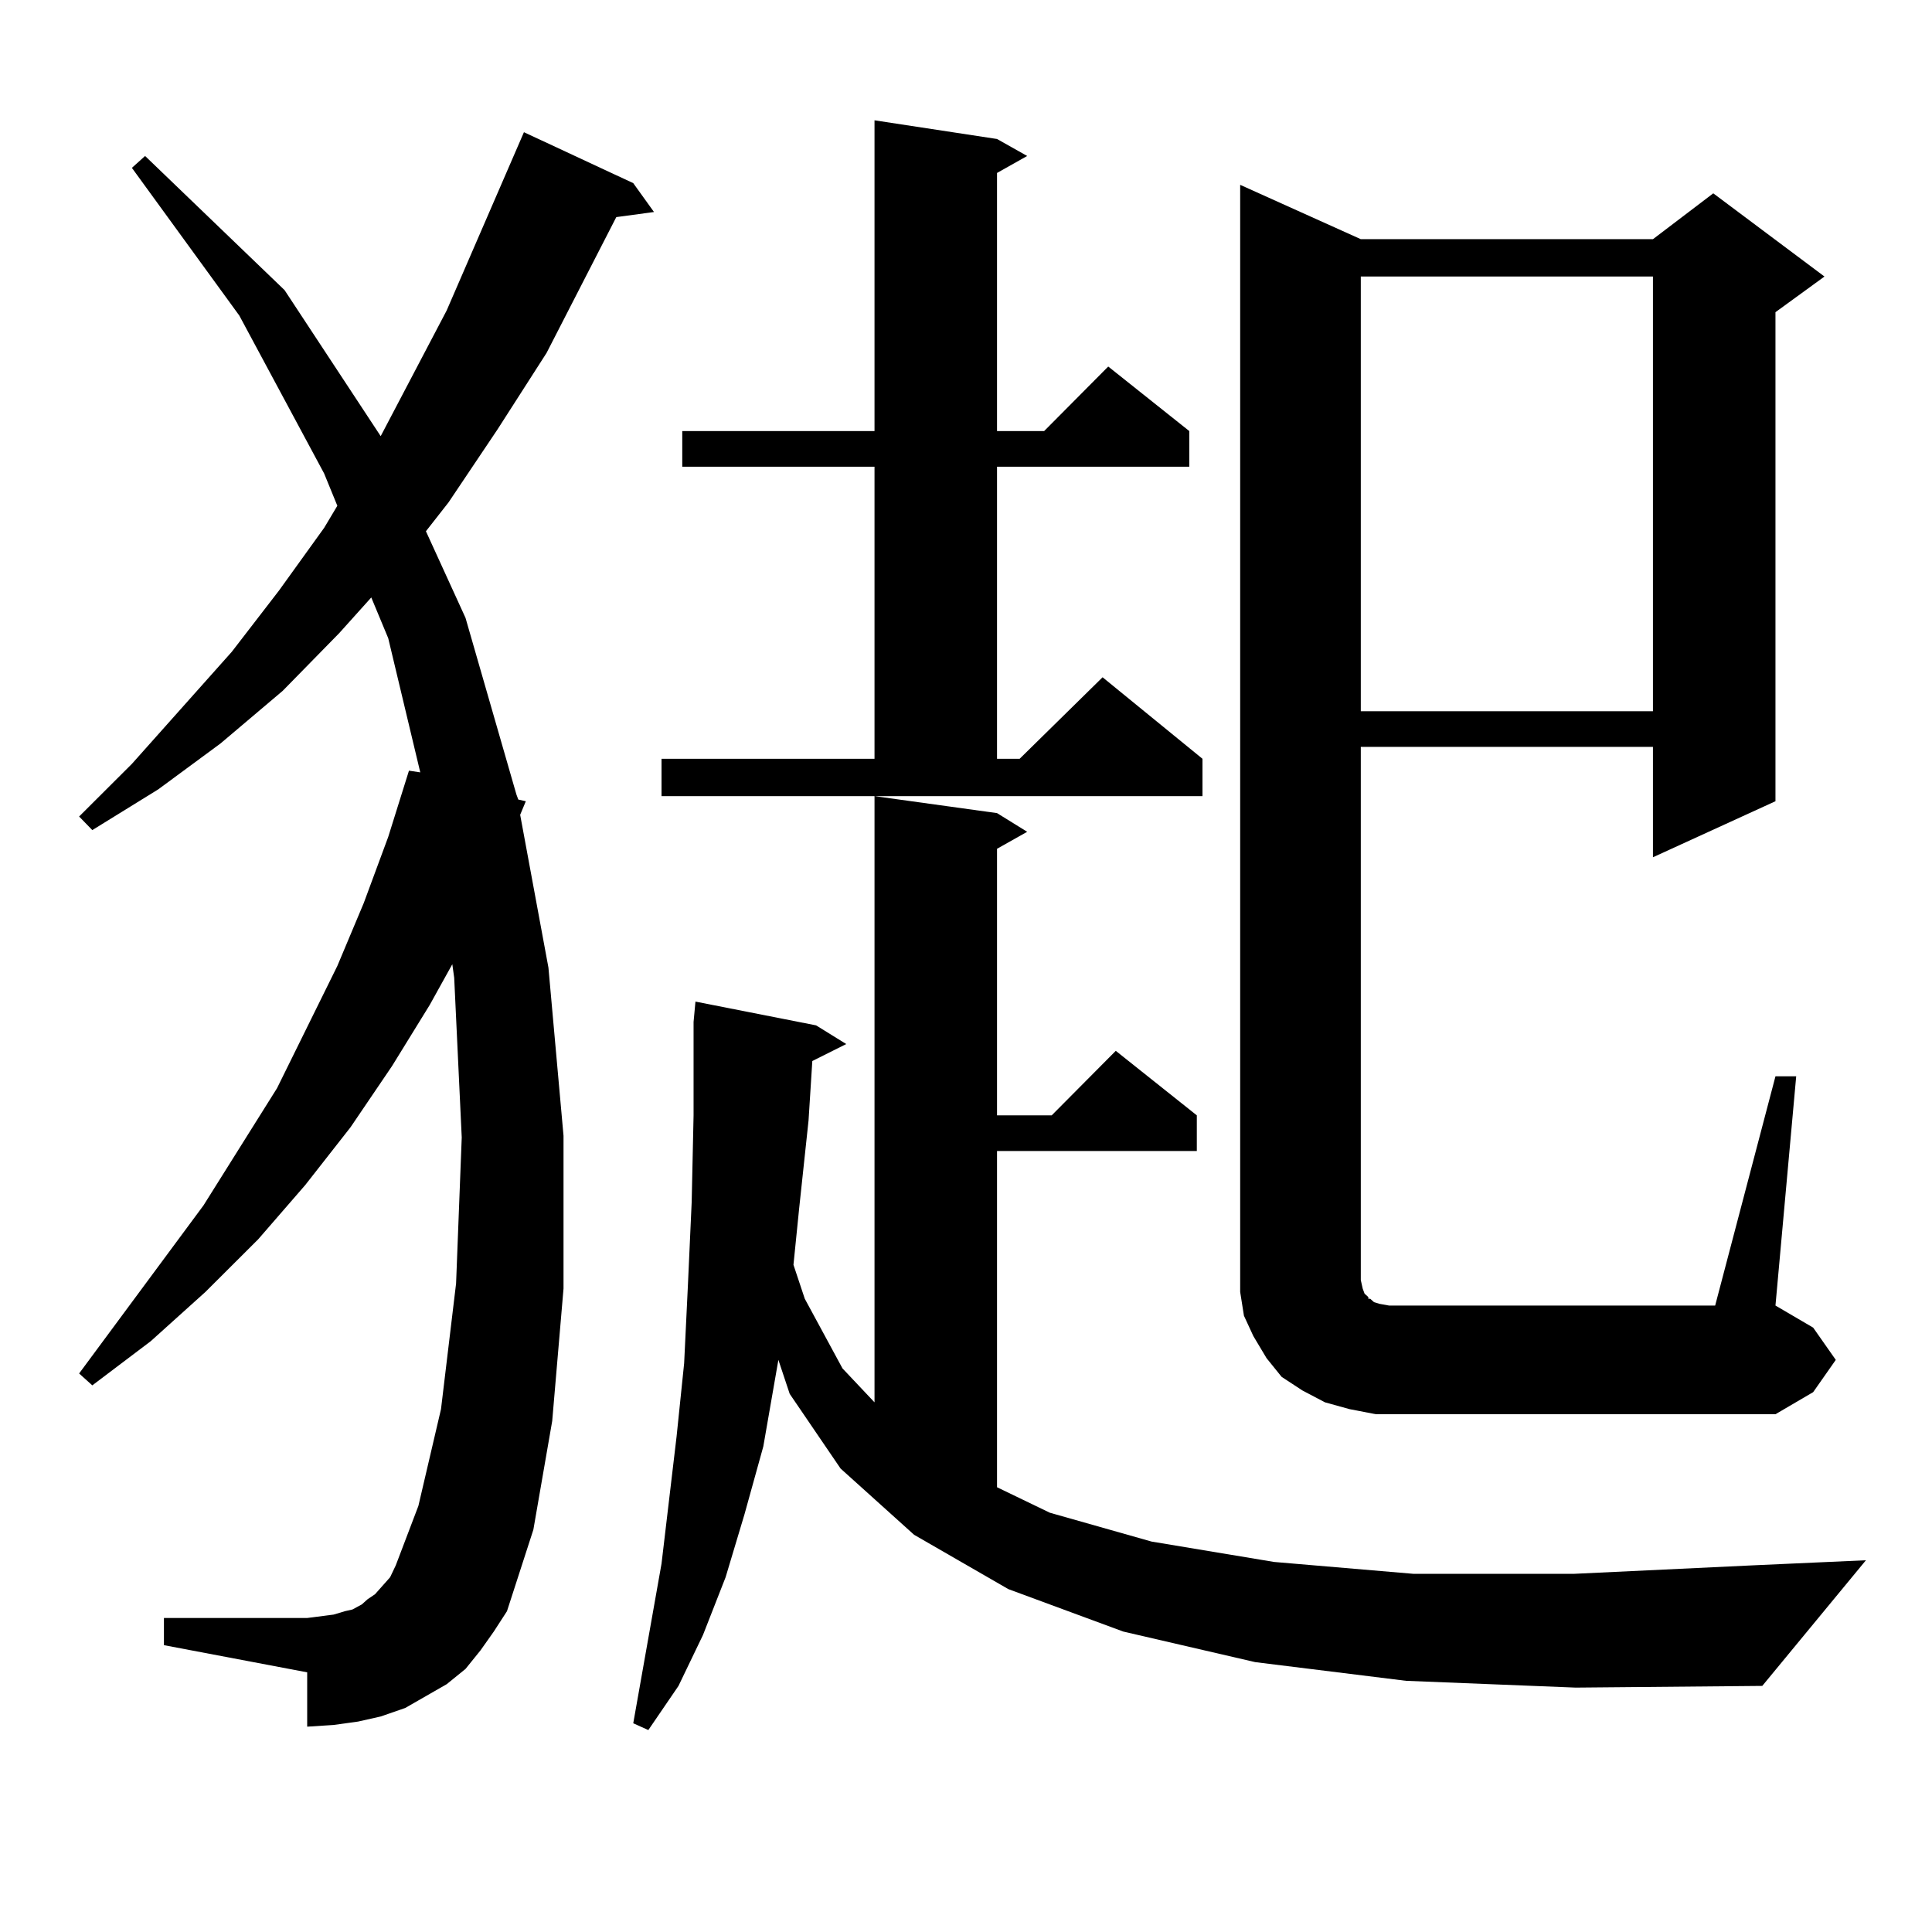 <?xml version="1.0" encoding="utf-8"?>
<!-- Generator: Adobe Illustrator 16.0.0, SVG Export Plug-In . SVG Version: 6.00 Build 0)  -->
<!DOCTYPE svg PUBLIC "-//W3C//DTD SVG 1.1//EN" "http://www.w3.org/Graphics/SVG/1.1/DTD/svg11.dtd">
<svg version="1.1" id="图层_1" xmlns="http://www.w3.org/2000/svg" xmlns:xlink="http://www.w3.org/1999/xlink" x="0px" y="0px"
	 width="1000px" height="1000px" viewBox="0 0 1000 1000" enable-background="new 0 0 1000 1000" xml:space="preserve">
<path d="M248.75,854.168l-7.805,9.668l-9.755,7.91l-10.731,6.152l-10.731,6.152l-12.683,4.395l-11.707,2.637l-12.683,1.758
	l-13.658,0.879v-28.125l-74.145-14.063v-14.063h74.145l6.829-0.879l6.829-0.879l5.854-1.758l3.902-0.879l4.878-2.637l2.927-2.637
	l3.902-2.637l3.902-4.395l3.902-4.395l2.927-6.152l11.707-30.762l11.707-50.098l7.804-65.039l2.927-75.586l-3.902-82.617
	l-0.976-7.031l-11.707,21.094l-19.512,31.641l-21.463,31.641l-23.414,29.883l-24.39,28.125l-27.316,27.246l-28.292,25.488
	L47.78,717.059l-6.829-6.152l64.389-87.012l38.048-60.645l31.219-63.281l13.658-32.52l12.683-34.277l10.731-34.277l5.854,0.879
	l-16.585-69.434l-8.78-21.094l-16.585,18.457l-29.268,29.883l-32.194,27.246l-32.194,23.73L47.78,429.656l-6.829-7.031
	l27.316-27.246l51.706-58.008l24.39-31.641l23.414-32.52l6.829-11.426l-6.829-16.699l-43.901-81.738L68.267,86.883l6.829-6.152
	l72.193,69.434l49.755,75.586l34.146-65.039l39.999-92.285l56.584,26.367l10.731,14.941l-19.512,2.637l-36.097,70.313
	l-25.365,39.551l-25.365,37.793l-11.707,14.941l20.487,44.824l26.341,91.406l0.976,2.637l3.902,0.879l-2.927,7.031l14.634,79.102
	l7.805,87.012v79.102l-5.854,68.555l-9.756,56.25l-13.658,42.188l-6.829,10.547L248.75,854.168z M727.763,869.988l-78.047-9.668
	l-68.291-15.82l-59.511-21.973l-48.779-28.125l-38.048-34.277l-26.341-38.672l-5.854-17.578l-7.805,44.824l-9.756,35.156
	l-9.756,32.52l-11.707,29.883l-12.683,26.367l-15.609,22.852l-7.805-3.516l14.634-82.617l7.805-65.918l3.902-37.793l1.951-40.43
	l1.951-43.066l0.976-44.824v-48.34l0.976-10.547l62.438,12.305l15.609,9.668l-17.561,8.789l-1.951,30.762l-4.878,45.703
	l-2.927,29.004l5.854,17.578l19.512,36.035l16.585,17.578v-313.77l63.413,8.789l15.609,9.668l-15.609,8.789v137.988h28.292
	l33.17-33.398l41.95,33.398v18.457H516.061v174.023l27.316,13.184l52.682,14.941l63.413,10.547l72.193,6.152h82.925l92.681-4.395
	l58.535-2.637l-53.657,65.039l-96.583,0.879L727.763,869.988z M342.406,392.742h110.241V241.57h-99.51v-18.457h99.51V62.273
	l63.413,9.668l15.609,8.789l-15.609,8.789v133.594h24.39l33.17-33.398l41.95,33.398v18.457h-99.51v151.172h11.707l42.926-42.188
	l51.706,42.188v19.336H342.406V392.742z M918.978,557.098h10.731L918.978,675.75l19.512,11.426l11.707,16.699l-11.707,16.699
	L918.978,732H725.812h-13.658l-13.658-2.637l-12.683-3.516l-11.707-6.152l-10.731-7.031l-7.805-9.668l-6.829-11.426l-4.878-10.547
	l-1.951-12.305v-12.305V95.672l62.438,28.125h151.216l31.219-23.73l57.56,43.066l-25.365,18.457v253.125l-63.413,29.004V386.59
	H704.349v275.977l0.976,4.395l0.976,2.637l1.951,1.758v0.879h0.976l1.951,1.758l2.927,0.879l4.878,0.879h168.776L918.978,557.098z
	 M704.349,143.133v225h151.216v-225H704.349z"/>
</svg>
